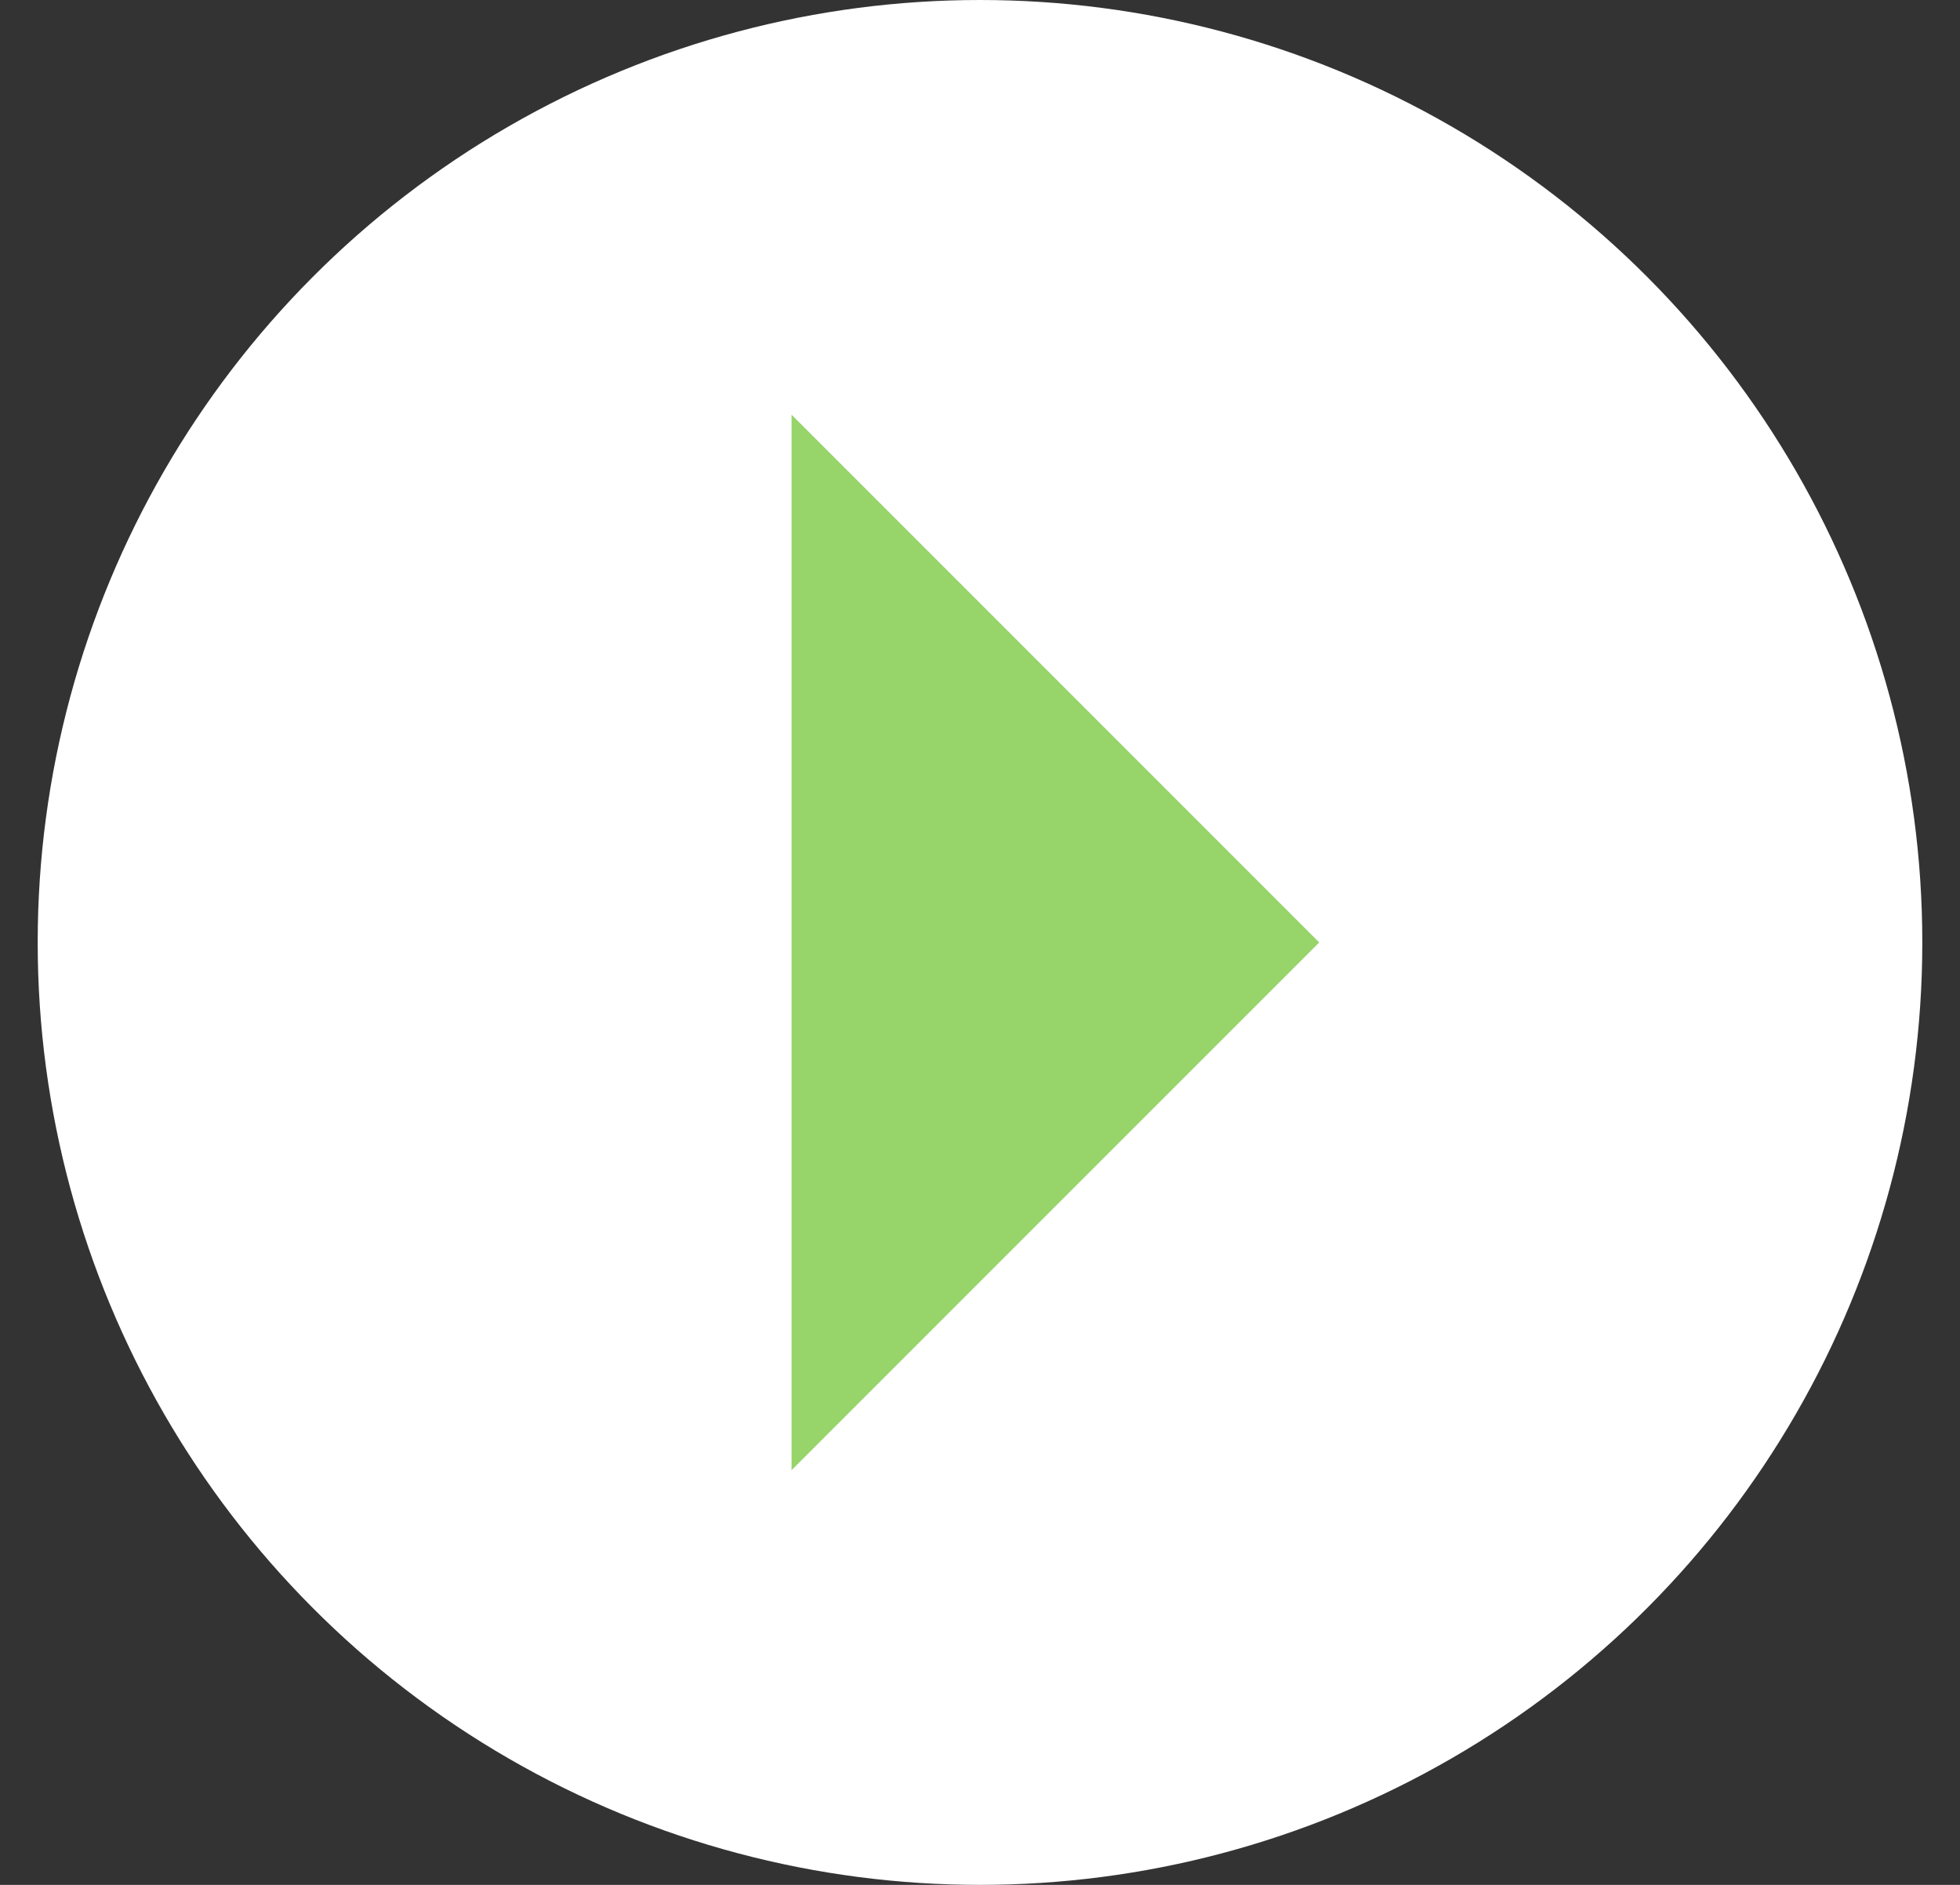 <svg height="25" viewBox="0 0 26 25" width="26" xmlns="http://www.w3.org/2000/svg"><rect x="0" y="0" width="26" height="25" fill="#333333" stroke="none"/><g fill="none" fill-rule="evenodd" transform="translate(.5)"><circle cx="12.5" cy="12.5" fill="#fff" r="12.5"/><path d="m13.5 9 7 7h-14z" fill="#97d46a" transform="matrix(-0 1 -1 -0 26 -1)"/></g></svg>